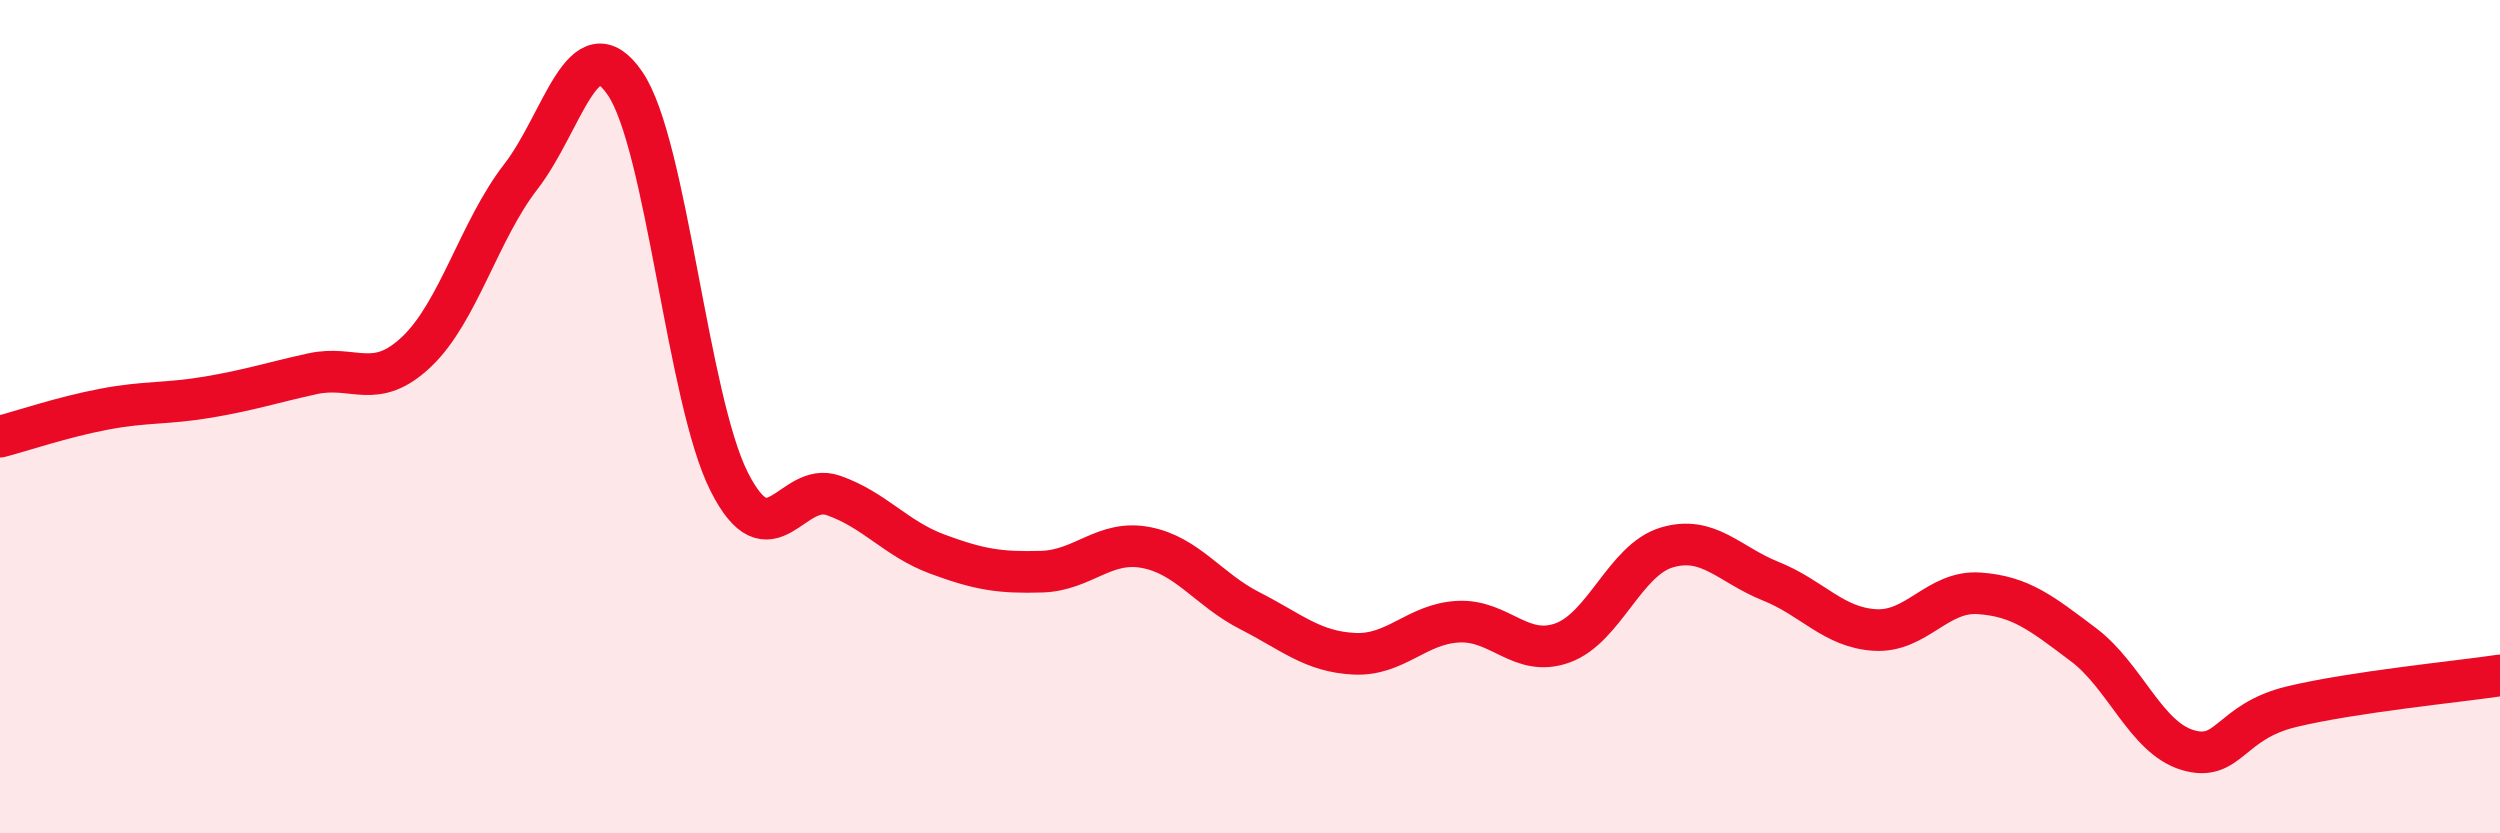 
    <svg width="60" height="20" viewBox="0 0 60 20" xmlns="http://www.w3.org/2000/svg">
      <path
        d="M 0,10.48 C 0.5,10.35 1.5,10.01 2.5,9.82 C 3.5,9.63 4,9.7 5,9.53 C 6,9.36 6.5,9.19 7.5,8.97 C 8.5,8.75 9,9.39 10,8.44 C 11,7.49 11.5,5.53 12.5,4.24 C 13.5,2.95 14,0.54 15,2 C 16,3.46 16.5,9.58 17.5,11.56 C 18.5,13.54 19,11.54 20,11.89 C 21,12.24 21.5,12.93 22.5,13.3 C 23.5,13.67 24,13.75 25,13.72 C 26,13.69 26.5,12.95 27.5,13.14 C 28.5,13.33 29,14.15 30,14.66 C 31,15.17 31.5,15.64 32.5,15.69 C 33.5,15.74 34,14.97 35,14.92 C 36,14.87 36.5,15.79 37.5,15.43 C 38.5,15.07 39,13.44 40,13.14 C 41,12.84 41.5,13.55 42.5,13.95 C 43.5,14.35 44,15.06 45,15.12 C 46,15.18 46.5,14.17 47.5,14.24 C 48.5,14.31 49,14.72 50,15.47 C 51,16.22 51.5,17.7 52.5,18 C 53.5,18.3 53.5,17.32 55,16.96 C 56.5,16.6 59,16.36 60,16.21L60 20L0 20Z"
        fill="#EB0A25"
        opacity="0.1"
        stroke-linecap="round"
        stroke-linejoin="round"
      />
      <path
        d="M 0,10.48 C 0.5,10.35 1.5,10.01 2.5,9.82 C 3.5,9.63 4,9.7 5,9.53 C 6,9.36 6.5,9.19 7.5,8.97 C 8.5,8.75 9,9.39 10,8.44 C 11,7.49 11.5,5.53 12.5,4.24 C 13.5,2.95 14,0.54 15,2 C 16,3.46 16.5,9.58 17.5,11.56 C 18.5,13.54 19,11.54 20,11.89 C 21,12.24 21.5,12.93 22.5,13.3 C 23.5,13.67 24,13.75 25,13.72 C 26,13.69 26.5,12.95 27.5,13.14 C 28.5,13.33 29,14.15 30,14.66 C 31,15.17 31.5,15.64 32.5,15.69 C 33.5,15.74 34,14.97 35,14.92 C 36,14.87 36.5,15.79 37.5,15.43 C 38.5,15.07 39,13.44 40,13.14 C 41,12.84 41.5,13.55 42.5,13.95 C 43.5,14.35 44,15.06 45,15.12 C 46,15.18 46.5,14.17 47.5,14.24 C 48.5,14.31 49,14.72 50,15.47 C 51,16.22 51.5,17.7 52.5,18 C 53.5,18.3 53.5,17.32 55,16.96 C 56.5,16.6 59,16.36 60,16.21"
        stroke="#EB0A25"
        stroke-width="1"
        fill="none"
        stroke-linecap="round"
        stroke-linejoin="round"
      />
    </svg>
  